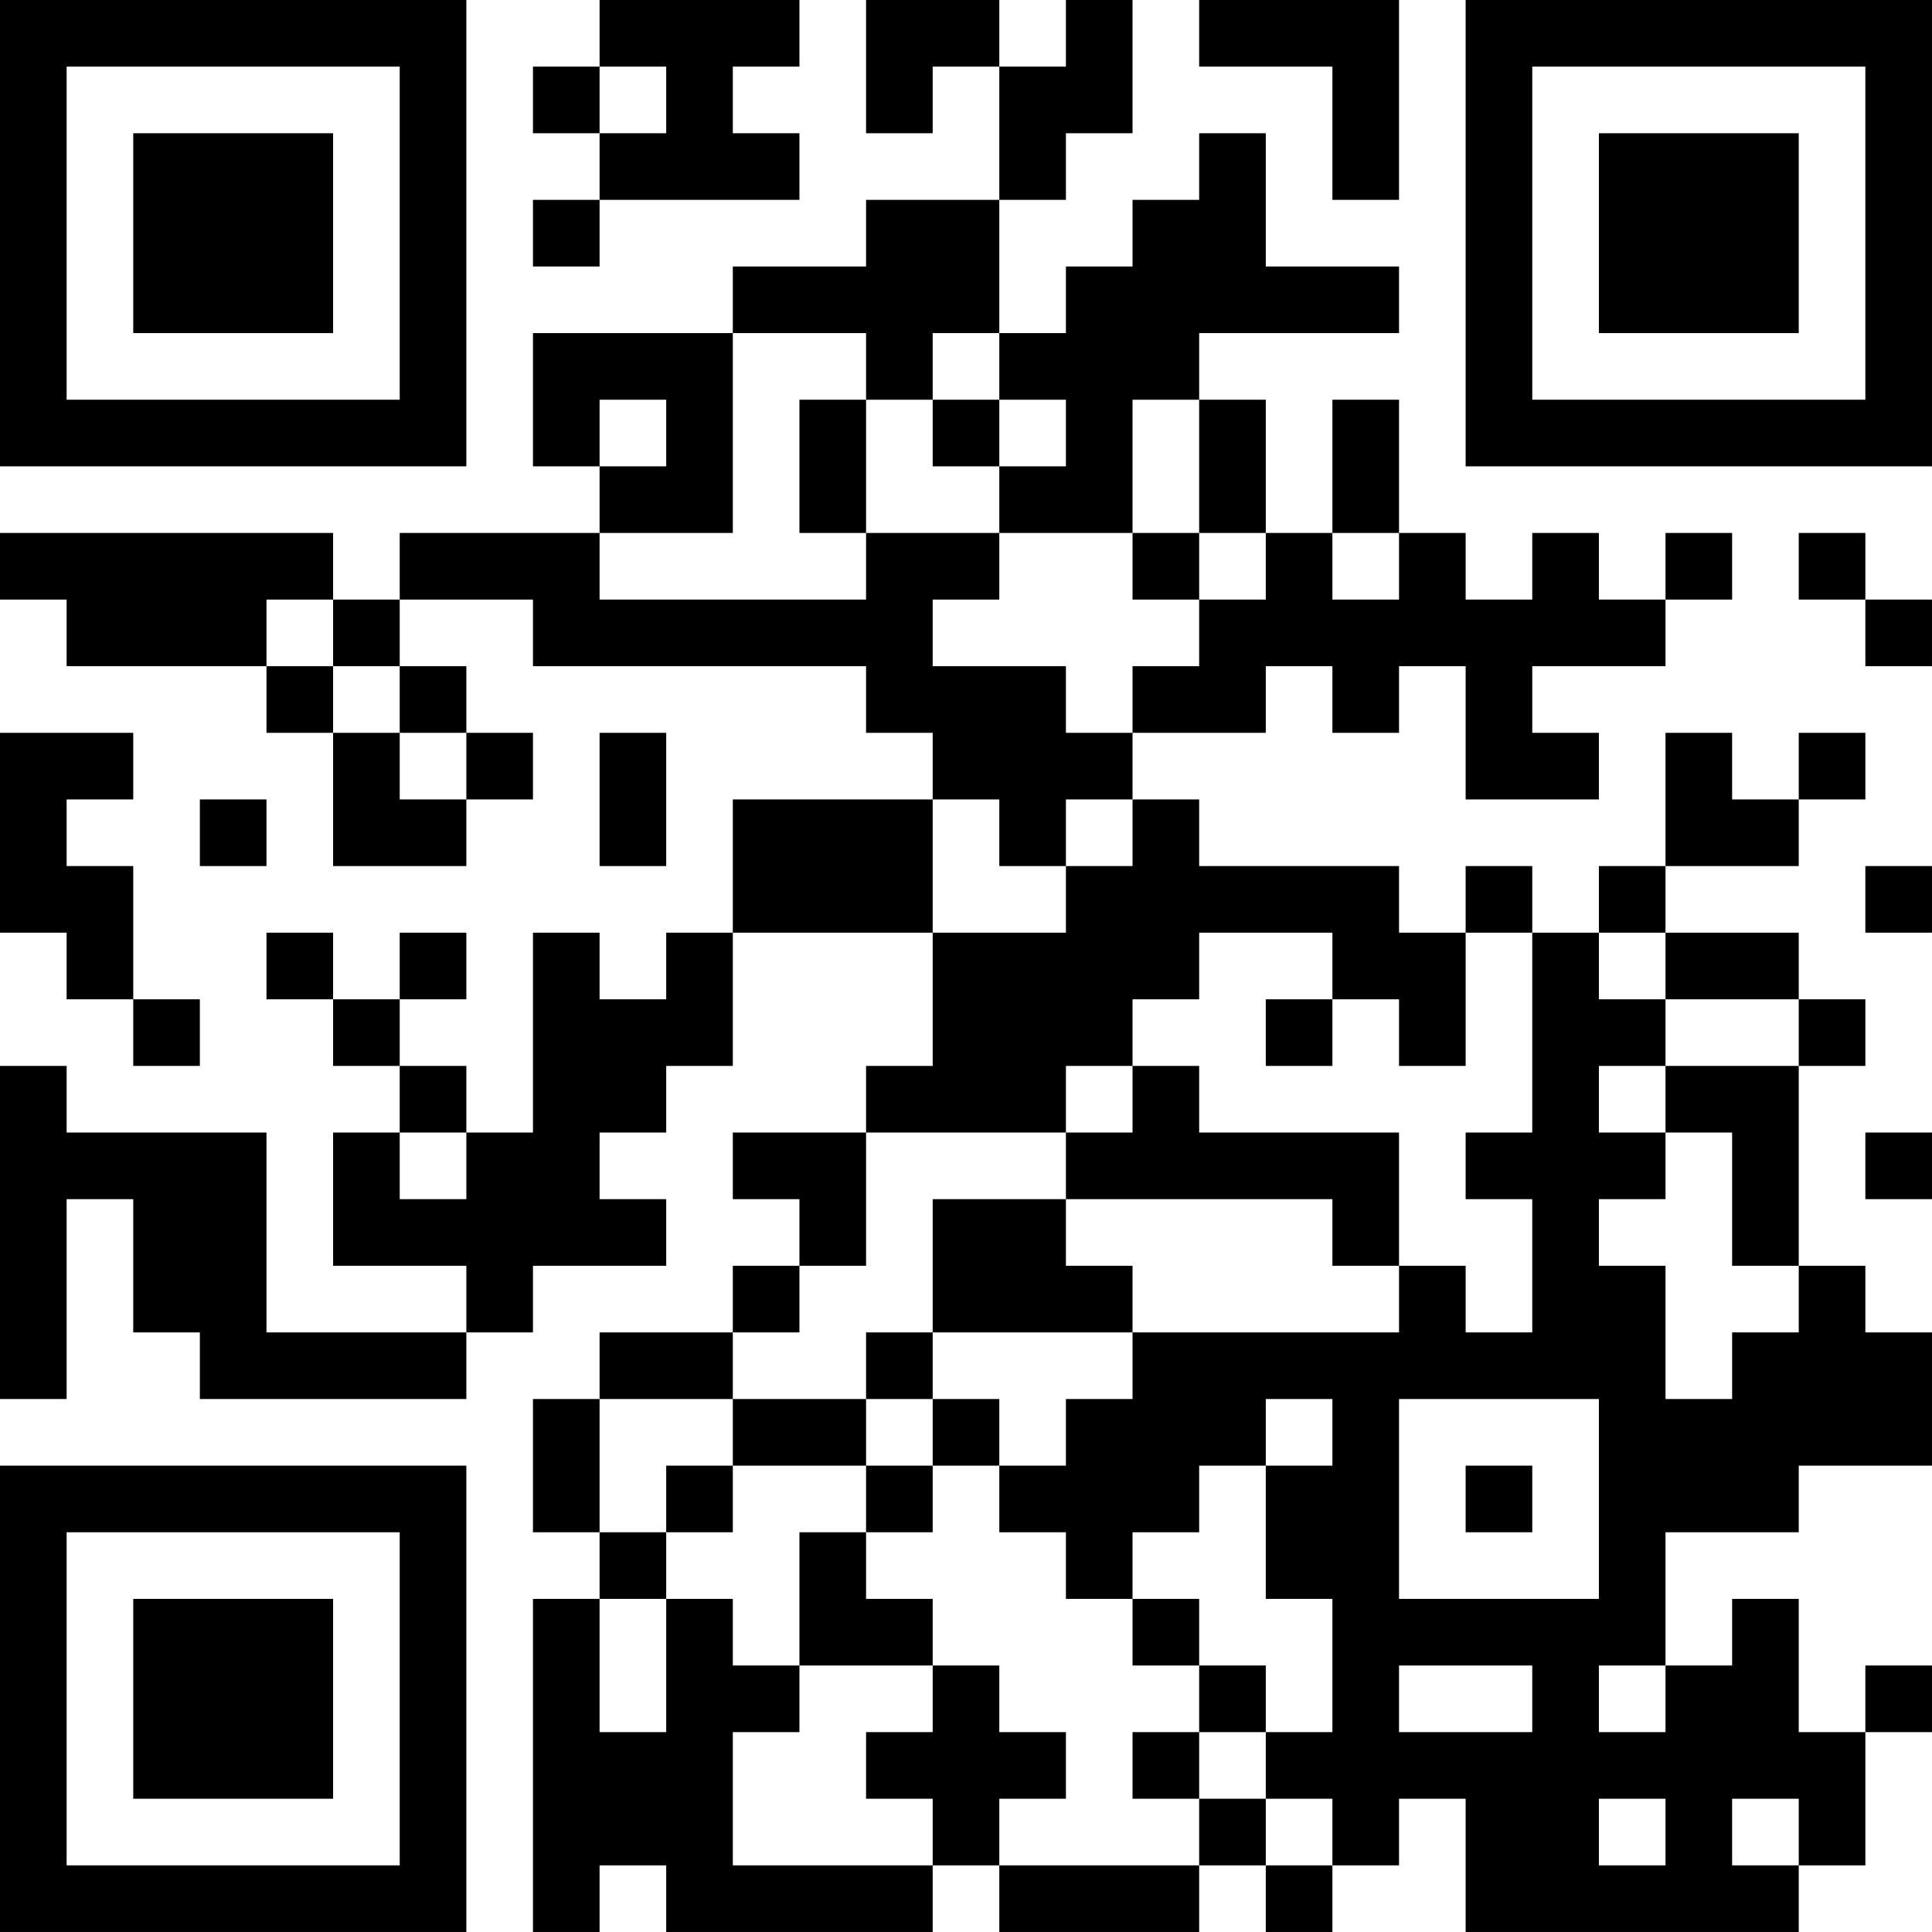 <?xml version="1.0" encoding="UTF-8"?>
<svg xmlns="http://www.w3.org/2000/svg" version="1.1" width="400" height="400" viewBox="0 0 400 400"><rect x="0" y="0" width="400" height="400" fill="#ffffff"/><g transform="scale(13.793)"><g transform="translate(0,0)"><path fill-rule="evenodd" d="M9 0L9 1L8 1L8 2L9 2L9 3L8 3L8 4L9 4L9 3L12 3L12 2L11 2L11 1L12 1L12 0ZM13 0L13 2L14 2L14 1L15 1L15 3L13 3L13 4L11 4L11 5L8 5L8 7L9 7L9 8L6 8L6 9L5 9L5 8L0 8L0 9L1 9L1 10L4 10L4 11L5 11L5 13L7 13L7 12L8 12L8 11L7 11L7 10L6 10L6 9L8 9L8 10L13 10L13 11L14 11L14 12L11 12L11 14L10 14L10 15L9 15L9 14L8 14L8 17L7 17L7 16L6 16L6 15L7 15L7 14L6 14L6 15L5 15L5 14L4 14L4 15L5 15L5 16L6 16L6 17L5 17L5 19L7 19L7 20L4 20L4 17L1 17L1 16L0 16L0 21L1 21L1 18L2 18L2 20L3 20L3 21L7 21L7 20L8 20L8 19L10 19L10 18L9 18L9 17L10 17L10 16L11 16L11 14L14 14L14 16L13 16L13 17L11 17L11 18L12 18L12 19L11 19L11 20L9 20L9 21L8 21L8 23L9 23L9 24L8 24L8 29L9 29L9 28L10 28L10 29L14 29L14 28L15 28L15 29L18 29L18 28L19 28L19 29L20 29L20 28L21 28L21 27L22 27L22 29L27 29L27 28L28 28L28 26L29 26L29 25L28 25L28 26L27 26L27 24L26 24L26 25L25 25L25 23L27 23L27 22L29 22L29 20L28 20L28 19L27 19L27 16L28 16L28 15L27 15L27 14L25 14L25 13L27 13L27 12L28 12L28 11L27 11L27 12L26 12L26 11L25 11L25 13L24 13L24 14L23 14L23 13L22 13L22 14L21 14L21 13L18 13L18 12L17 12L17 11L19 11L19 10L20 10L20 11L21 11L21 10L22 10L22 12L24 12L24 11L23 11L23 10L25 10L25 9L26 9L26 8L25 8L25 9L24 9L24 8L23 8L23 9L22 9L22 8L21 8L21 6L20 6L20 8L19 8L19 6L18 6L18 5L21 5L21 4L19 4L19 2L18 2L18 3L17 3L17 4L16 4L16 5L15 5L15 3L16 3L16 2L17 2L17 0L16 0L16 1L15 1L15 0ZM18 0L18 1L20 1L20 3L21 3L21 0ZM9 1L9 2L10 2L10 1ZM11 5L11 8L9 8L9 9L13 9L13 8L15 8L15 9L14 9L14 10L16 10L16 11L17 11L17 10L18 10L18 9L19 9L19 8L18 8L18 6L17 6L17 8L15 8L15 7L16 7L16 6L15 6L15 5L14 5L14 6L13 6L13 5ZM9 6L9 7L10 7L10 6ZM12 6L12 8L13 8L13 6ZM14 6L14 7L15 7L15 6ZM17 8L17 9L18 9L18 8ZM20 8L20 9L21 9L21 8ZM27 8L27 9L28 9L28 10L29 10L29 9L28 9L28 8ZM4 9L4 10L5 10L5 11L6 11L6 12L7 12L7 11L6 11L6 10L5 10L5 9ZM0 11L0 14L1 14L1 15L2 15L2 16L3 16L3 15L2 15L2 13L1 13L1 12L2 12L2 11ZM9 11L9 13L10 13L10 11ZM3 12L3 13L4 13L4 12ZM14 12L14 14L16 14L16 13L17 13L17 12L16 12L16 13L15 13L15 12ZM28 13L28 14L29 14L29 13ZM18 14L18 15L17 15L17 16L16 16L16 17L13 17L13 19L12 19L12 20L11 20L11 21L9 21L9 23L10 23L10 24L9 24L9 26L10 26L10 24L11 24L11 25L12 25L12 26L11 26L11 28L14 28L14 27L13 27L13 26L14 26L14 25L15 25L15 26L16 26L16 27L15 27L15 28L18 28L18 27L19 27L19 28L20 28L20 27L19 27L19 26L20 26L20 24L19 24L19 22L20 22L20 21L19 21L19 22L18 22L18 23L17 23L17 24L16 24L16 23L15 23L15 22L16 22L16 21L17 21L17 20L21 20L21 19L22 19L22 20L23 20L23 18L22 18L22 17L23 17L23 14L22 14L22 16L21 16L21 15L20 15L20 14ZM24 14L24 15L25 15L25 16L24 16L24 17L25 17L25 18L24 18L24 19L25 19L25 21L26 21L26 20L27 20L27 19L26 19L26 17L25 17L25 16L27 16L27 15L25 15L25 14ZM19 15L19 16L20 16L20 15ZM17 16L17 17L16 17L16 18L14 18L14 20L13 20L13 21L11 21L11 22L10 22L10 23L11 23L11 22L13 22L13 23L12 23L12 25L14 25L14 24L13 24L13 23L14 23L14 22L15 22L15 21L14 21L14 20L17 20L17 19L16 19L16 18L20 18L20 19L21 19L21 17L18 17L18 16ZM6 17L6 18L7 18L7 17ZM28 17L28 18L29 18L29 17ZM13 21L13 22L14 22L14 21ZM21 21L21 24L24 24L24 21ZM22 22L22 23L23 23L23 22ZM17 24L17 25L18 25L18 26L17 26L17 27L18 27L18 26L19 26L19 25L18 25L18 24ZM21 25L21 26L23 26L23 25ZM24 25L24 26L25 26L25 25ZM24 27L24 28L25 28L25 27ZM26 27L26 28L27 28L27 27ZM0 0L0 7L7 7L7 0ZM1 1L1 6L6 6L6 1ZM2 2L2 5L5 5L5 2ZM22 0L22 7L29 7L29 0ZM23 1L23 6L28 6L28 1ZM24 2L24 5L27 5L27 2ZM0 22L0 29L7 29L7 22ZM1 23L1 28L6 28L6 23ZM2 24L2 27L5 27L5 24Z" fill="#000000"/></g></g></svg>
